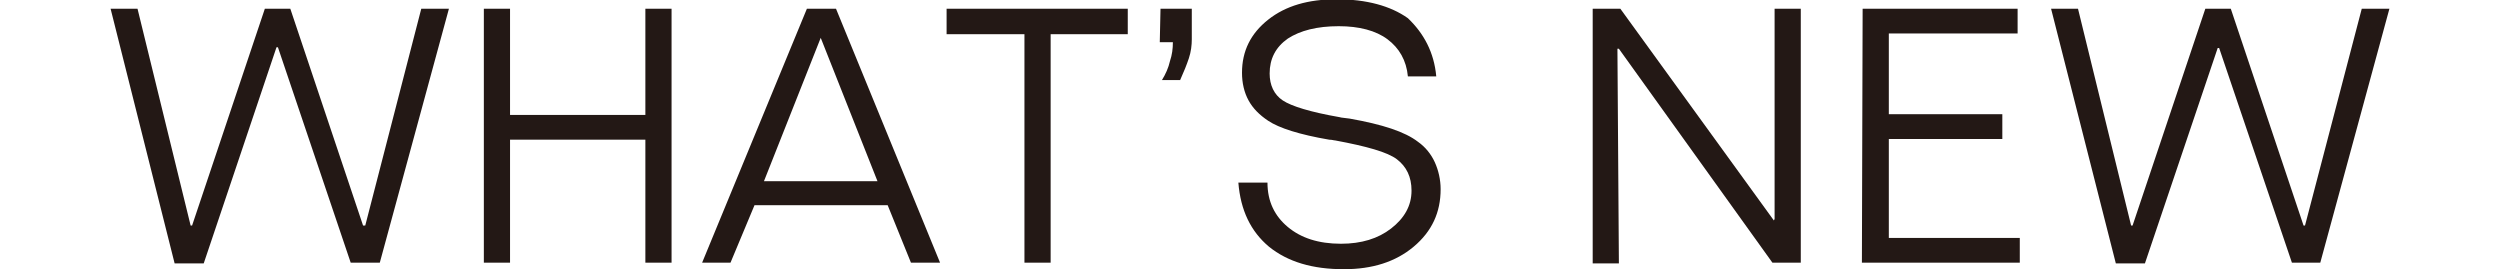 <?xml version="1.0" encoding="utf-8"?>
<!-- Generator: Adobe Illustrator 22.1.0, SVG Export Plug-In . SVG Version: 6.00 Build 0)  -->
<svg version="1.1" id="レイヤー_1" xmlns="http://www.w3.org/2000/svg" xmlns:xlink="http://www.w3.org/1999/xlink" x="0px"
	 y="0px" width="343.6px" height="37px" viewBox="0 0 343.6 37" style="enable-background:new 0 0 343.6 37;" xml:space="preserve">
<style type="text/css">
	.st0{fill:#231815;}
</style>
<g>
	<path class="st0" d="M15.2,1.2h3.7L26.2,31h0.2l10-29.8h3.5l10,29.8h0.3l7.7-29.8h3.8l-9.5,34.9h-4l-10-29.6H38L28,36.2h-4
		L15.2,1.2z"/>
	<path class="st0" d="M66.5,1.2h3.6v14.6h18.6V1.2h3.6v34.9h-3.6V19.2H70.1v16.9h-3.6C66.5,36.2,66.5,1.2,66.5,1.2z"/>
	<path class="st0" d="M110.9,1.2h4l14.3,34.9h-4l-3.2-7.9h-18.3l-3.3,7.9h-3.9L110.9,1.2z M112.8,5.2L105,24.9h15.6L112.8,5.2
		L112.8,5.2z"/>
	<path class="st0" d="M130.1,1.2H155v3.5h-10.6v31.4h-3.6V4.7h-10.7V1.2z"/>
	<path class="st0" d="M159.5,1.2h4.3v4.2c0,0.8-0.1,1.7-0.4,2.6c-0.3,0.9-0.7,1.9-1.2,3h-2.5c0.5-0.8,0.9-1.7,1.1-2.6
		c0.3-0.9,0.4-1.7,0.4-2.6h-1.8L159.5,1.2L159.5,1.2z"/>
	<path class="st0" d="M197.4,10.5h-3.9c-0.2-2.2-1.2-3.9-2.8-5.1s-3.9-1.8-6.7-1.8c-3,0-5.3,0.6-7,1.7c-1.7,1.2-2.5,2.8-2.5,4.8
		c0,1.6,0.6,2.9,1.8,3.7c1.2,0.8,3.8,1.6,7.8,2.3c0.3,0.1,0.8,0.1,1.4,0.2c4.5,0.8,7.6,1.8,9.4,3.2c1,0.7,1.8,1.7,2.3,2.8
		c0.5,1.1,0.8,2.4,0.8,3.7c0,3.2-1.2,5.8-3.7,7.9s-5.7,3.1-9.6,3.1c-4.3,0-7.7-1-10.3-3.1c-2.5-2.1-3.9-5-4.2-8.8h4
		c0,2.6,1,4.6,2.8,6.1s4.2,2.3,7.3,2.3c2.8,0,5.1-0.7,6.9-2.1c1.8-1.4,2.8-3.1,2.8-5.2c0-1.9-0.7-3.3-2-4.3s-4.2-1.8-8.5-2.6
		c-0.2,0-0.4-0.1-0.8-0.1c-4.1-0.7-6.9-1.6-8.4-2.6c-1.2-0.8-2.1-1.7-2.7-2.8c-0.6-1.1-0.9-2.4-0.9-3.8c0-3,1.2-5.4,3.6-7.3
		s5.5-2.8,9.4-2.8c4.1,0,7.4,0.9,9.8,2.6C195.7,4.6,197.1,7.2,197.4,10.5z"/>
	<path class="st0" d="M218.9,1.2h3.8l21.1,29.1l0.1-0.2V1.2h3.6v34.9h-3.9L222.5,6.7h-0.2l0.2,29.5h-3.6V1.2z"/>
	<path class="st0" d="M256,1.2h21.3v3.4h-17.7v11.1h15.6v3.4h-15.6v13.6h18v3.4h-21.7L256,1.2L256,1.2z"/>
	<path class="st0" d="M281.9,1.2h3.7l7.3,29.8h0.2l10-29.8h3.5l10,29.8h0.2l7.8-29.8h3.8l-9.5,34.9H315L305,6.6h-0.2l-10,29.6h-4
		L281.9,1.2z"/>
</g>
</svg>
